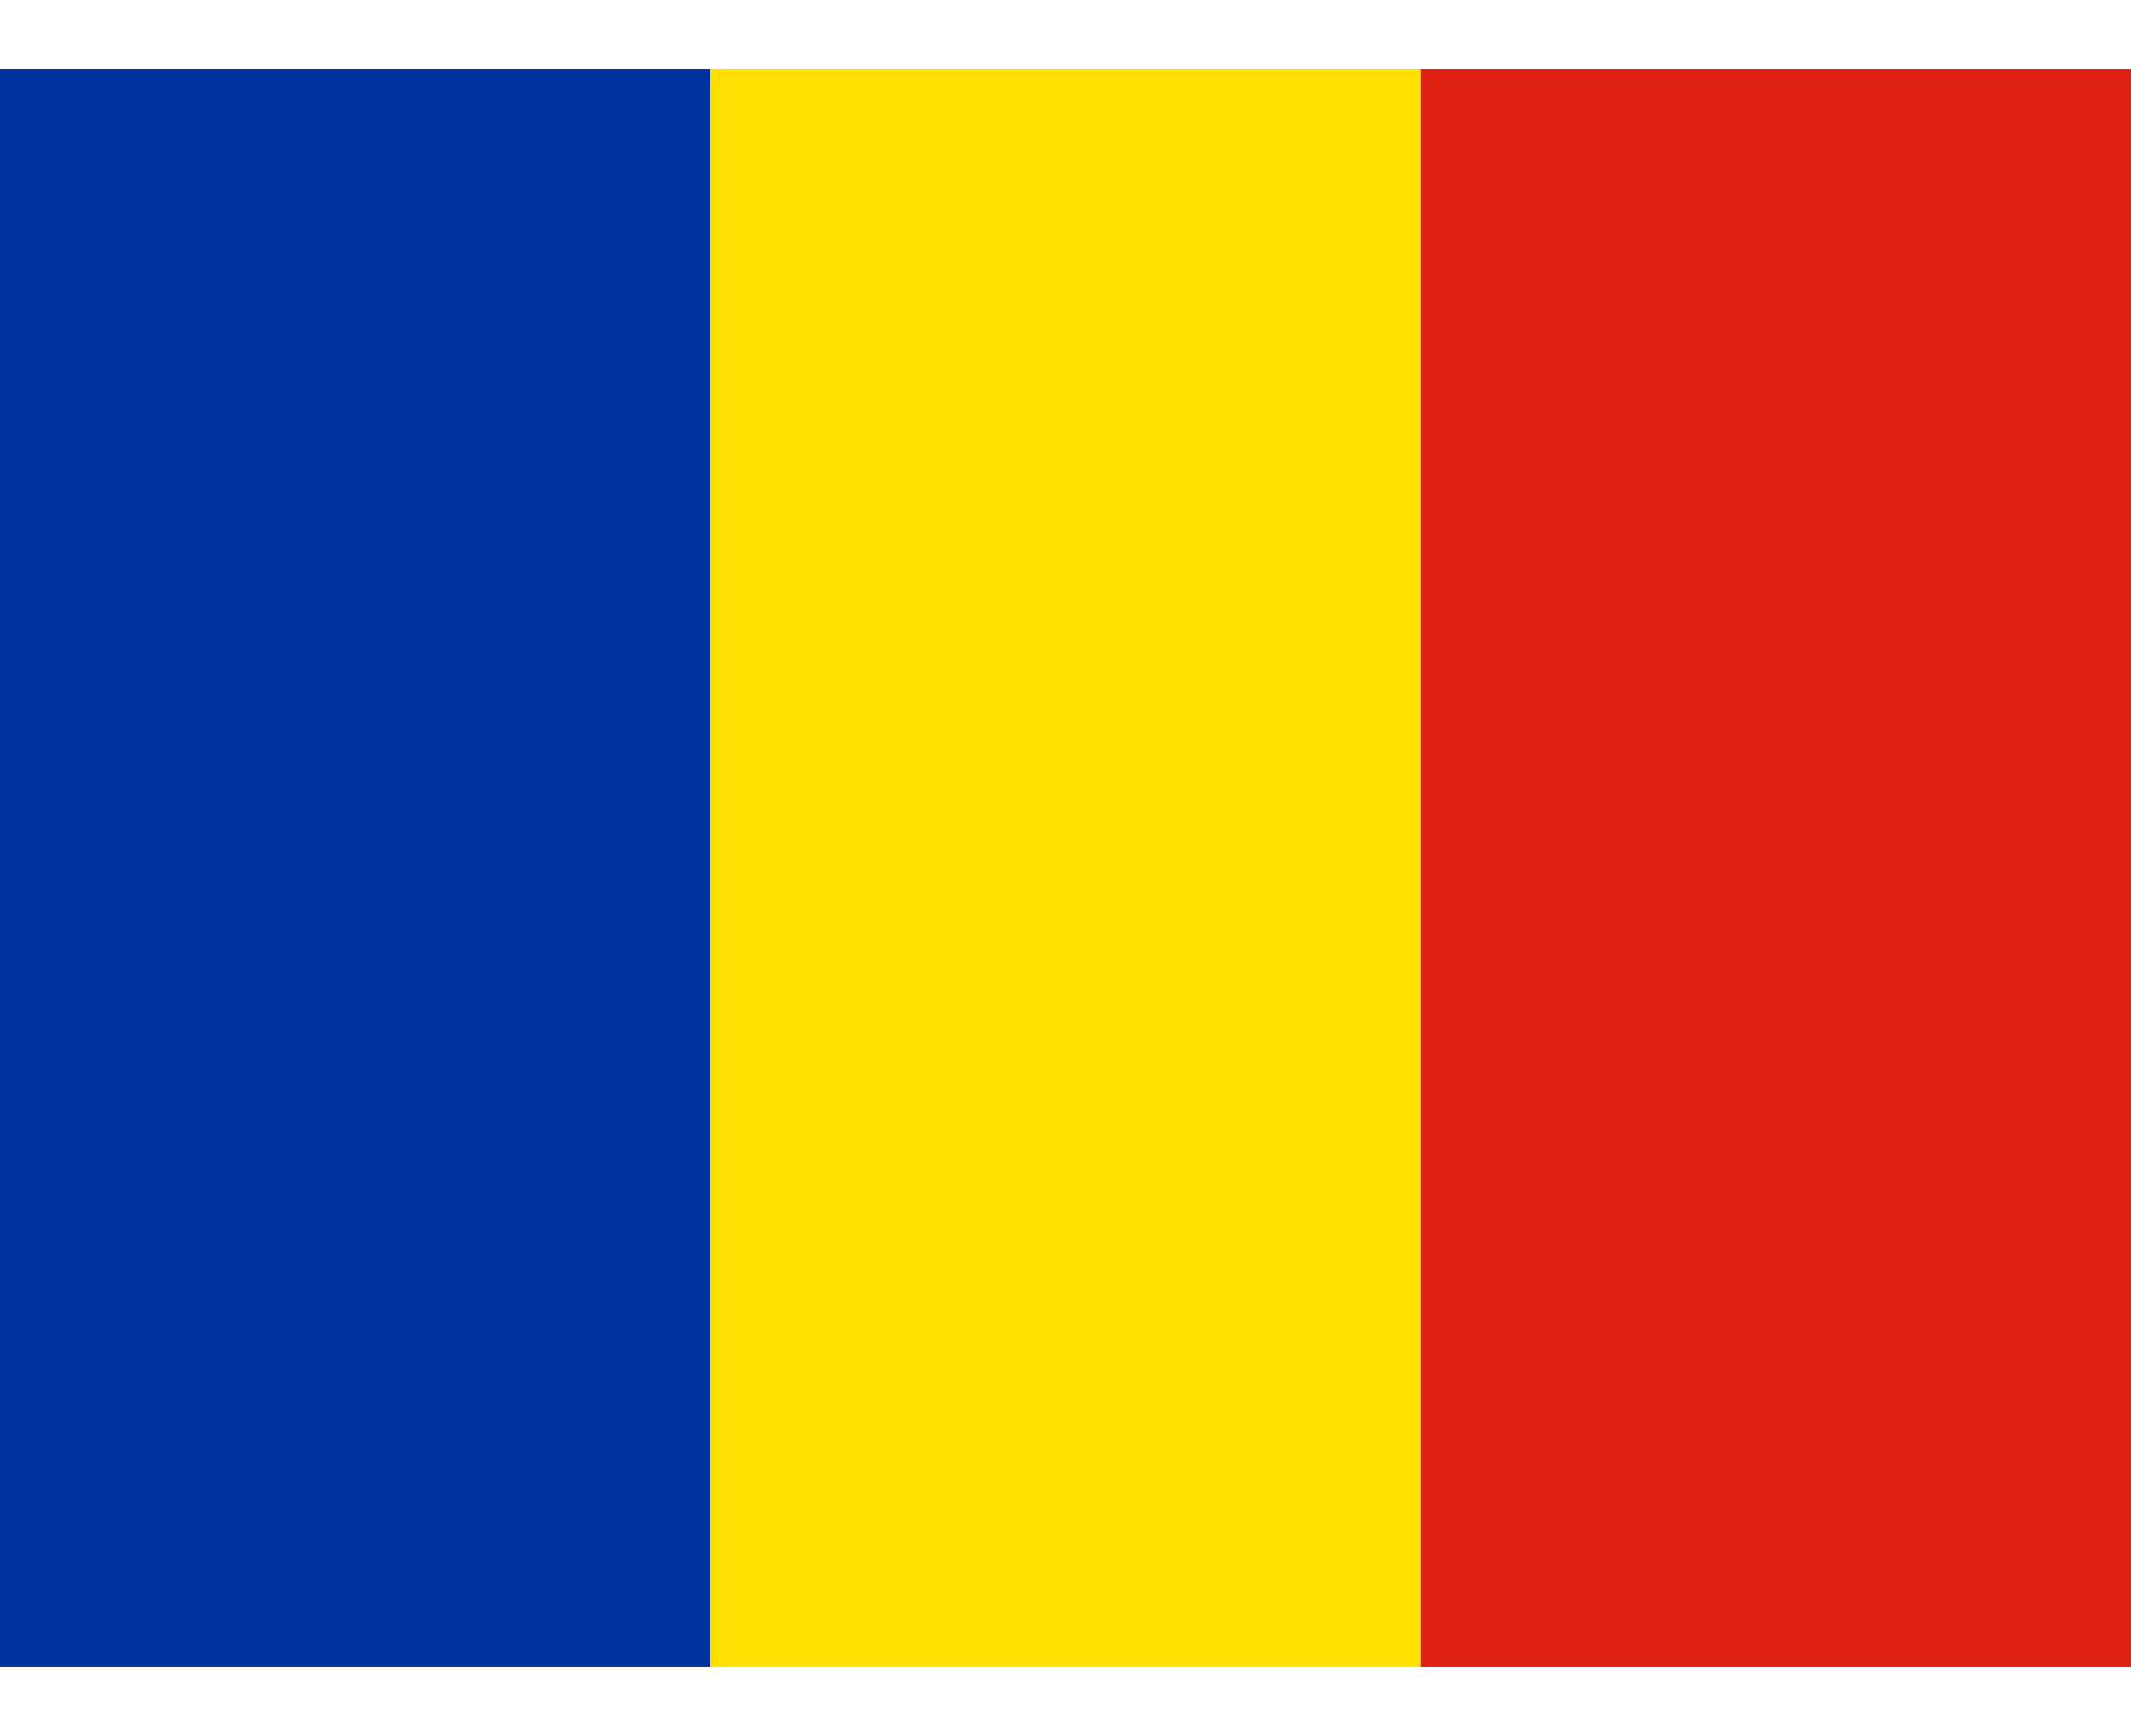 <svg width="27" height="22" viewBox="0 0 27 22" fill="none" xmlns="http://www.w3.org/2000/svg">
<g clip-path="url(#clip0_3768_5194)">
<path fill-rule="evenodd" clip-rule="evenodd" d="M-0.001 0.875H8.998V21.125H-0.001V0.875Z" fill="#00319C"/>
<path fill-rule="evenodd" clip-rule="evenodd" d="M8.997 0.875H18V21.125H8.997V0.875Z" fill="#FFDE00"/>
<path fill-rule="evenodd" clip-rule="evenodd" d="M18.001 0.875H27V21.125H18.001V0.875Z" fill="#DE2110"/>
</g>
<defs>
<clipPath id="clip0_3768_5194">
<rect width="27" height="20.25" fill="white" transform="translate(0 0.875)"/>
</clipPath>
</defs>
</svg>
